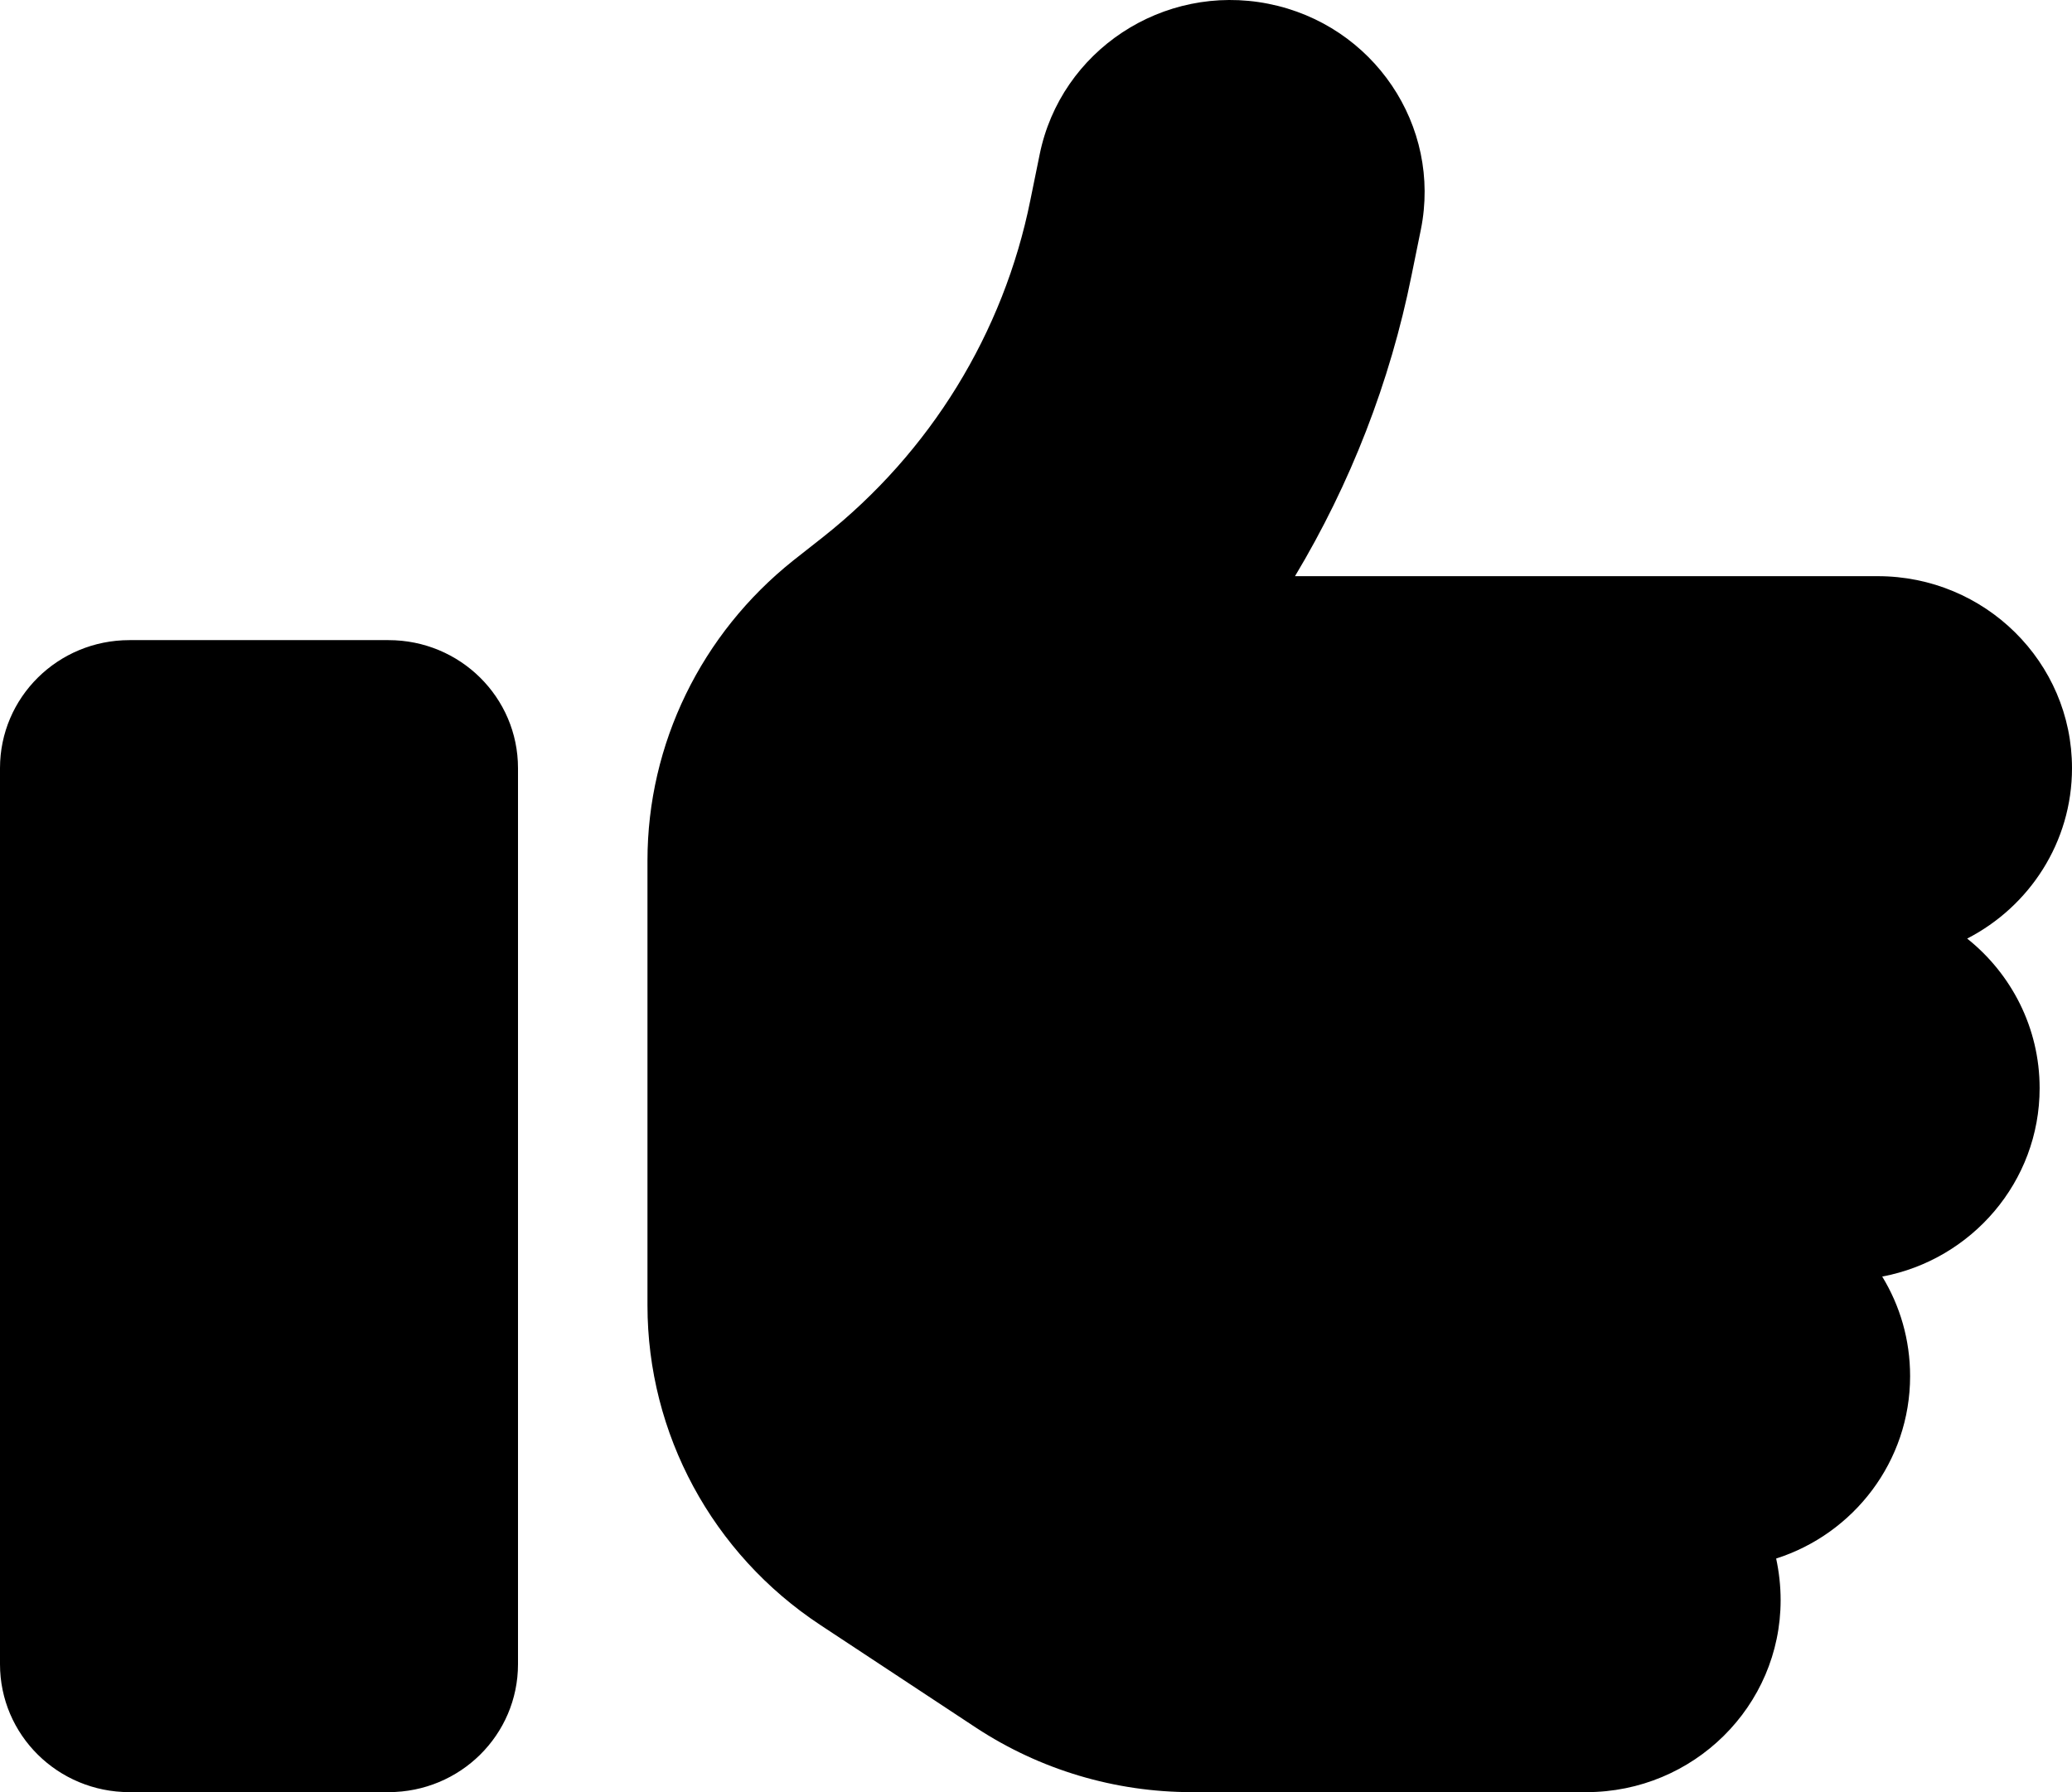 <svg width="37" height="32" viewBox="0 0 37 32" fill="none" xmlns="http://www.w3.org/2000/svg">
<path d="M22.648 0.067C24.527 0.439 25.748 2.246 25.372 4.102L25.206 4.917C24.823 6.824 24.115 8.638 23.125 10.288H33.531C35.446 10.288 37 11.823 37 13.716C37 15.037 36.241 16.187 35.128 16.759C35.916 17.387 36.422 18.351 36.422 19.43C36.422 21.101 35.208 22.494 33.611 22.794C33.929 23.315 34.109 23.922 34.109 24.572C34.109 26.093 33.105 27.386 31.717 27.829C31.768 28.065 31.797 28.315 31.797 28.572C31.797 30.464 30.243 32 28.328 32H21.282C19.909 32 18.572 31.6 17.43 30.85L14.648 29.015C12.719 27.743 11.562 25.601 11.562 23.308V20.572V17.144V15.366C11.562 13.28 12.524 11.316 14.164 10.009L14.699 9.588C16.614 8.074 17.922 5.945 18.399 3.574L18.565 2.76C18.941 0.903 20.769 -0.304 22.648 0.067ZM2.312 11.43H6.938C8.217 11.43 9.25 12.452 9.25 13.716V29.715C9.25 30.979 8.217 32 6.938 32H2.312C1.033 32 0 30.979 0 29.715V13.716C0 12.452 1.033 11.43 2.312 11.43Z" fill="black"/>
</svg>
